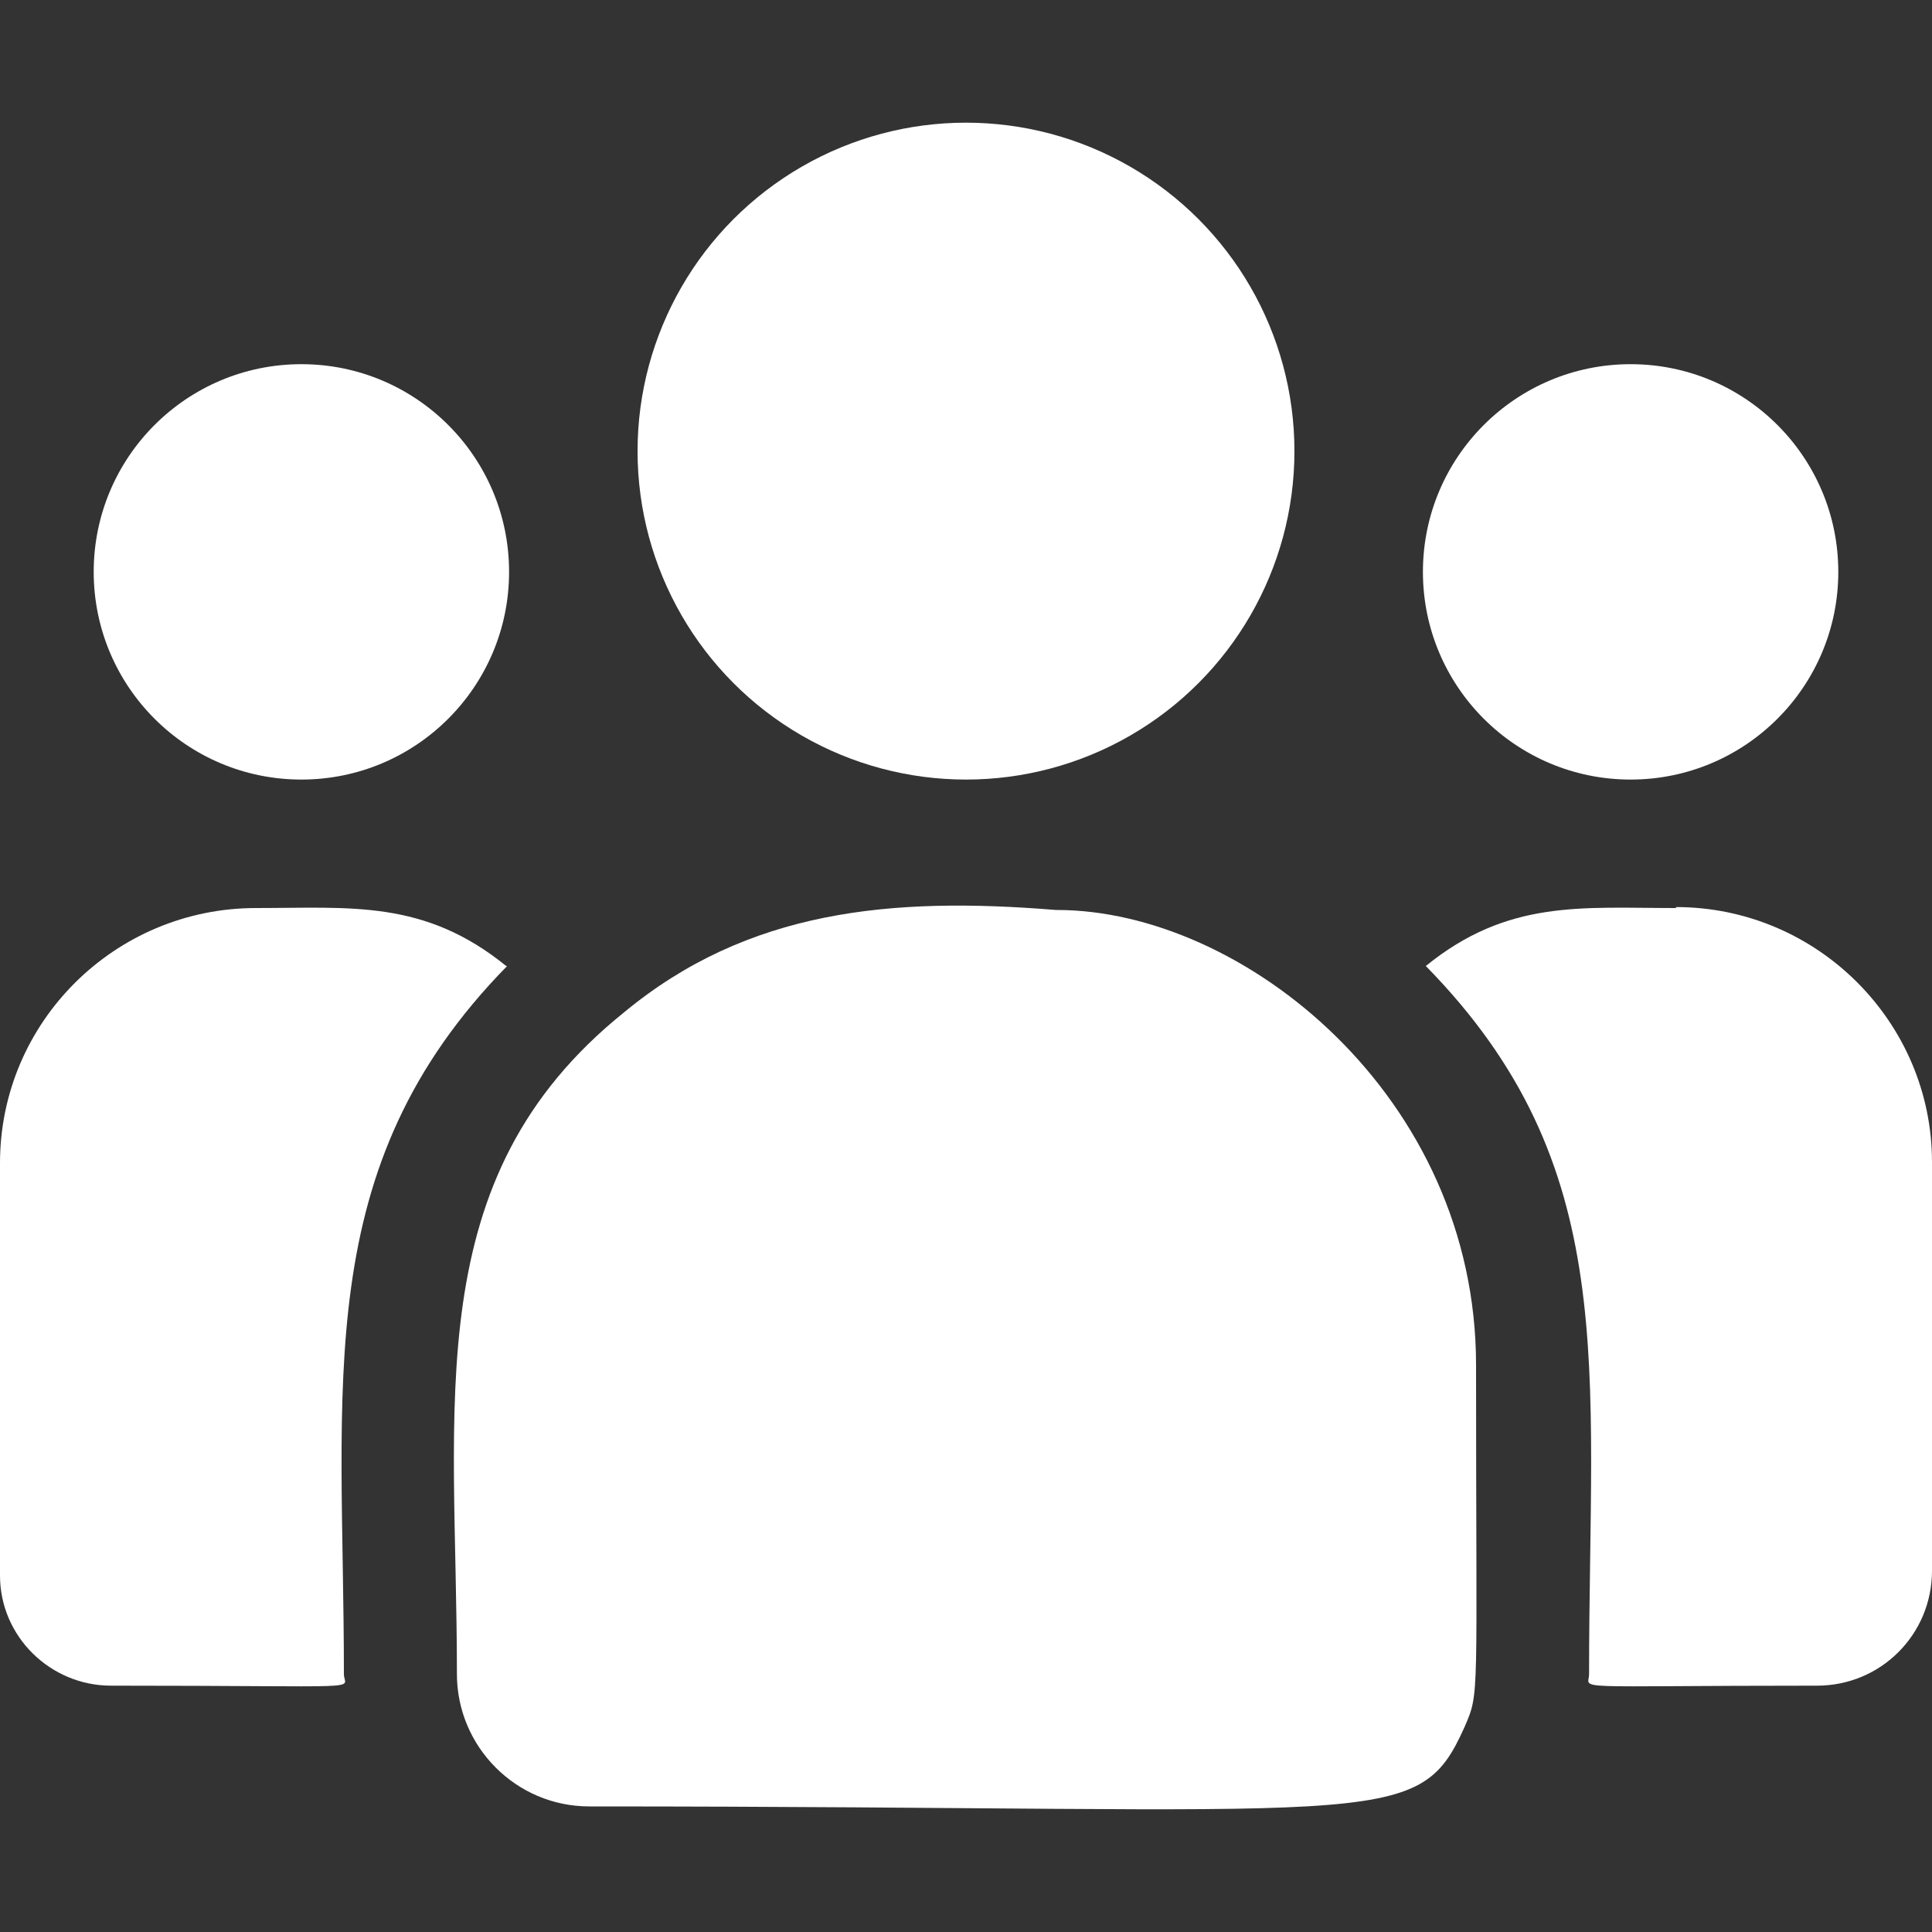 <?xml version="1.0" encoding="UTF-8"?>
<svg id="Layer_1" data-name="Layer 1" xmlns="http://www.w3.org/2000/svg" viewBox="0 0 20 20" height="20" width="20">
  <rect x="0" y="0" width="20" height="20" fill="#333333" stroke="none"/>
  <circle cx="10" cy="4.67" r="3.4" fill="#fff"/>
  <circle cx="16.88" cy="5.92" r="2.15" fill="#fff"/>
  <circle cx="3.12" cy="5.92" r="2.15" fill="#fff"/>
  <path d="M5.24,10c-.85-.69-1.61-.6-2.59-.6-1.46,0-2.65,1.18-2.65,2.64v4.27c0,.63.52,1.14,1.15,1.14,2.74,0,2.41.05,2.41-.12,0-3.02-.36-5.24,1.69-7.33Z" fill="#fff"/>
  <path d="M10.93,9.42c-1.71-.14-3.19,0-4.47,1.06-2.14,1.72-1.73,4.03-1.73,6.85,0,.75.61,1.37,1.37,1.37,8.25,0,8.57.27,9.06-.82.16-.37.12-.25.12-3.75,0-2.78-2.41-4.71-4.34-4.71h0Z" fill="#fff"/>
  <path d="M17.35,9.4c-.98,0-1.74-.09-2.59.6,2.03,2.07,1.69,4.14,1.69,7.33,0,.17-.27.12,2.36.12.66,0,1.19-.53,1.19-1.19v-4.23c0-1.45-1.19-2.64-2.65-2.64Z" fill="#fff"/>
</svg>